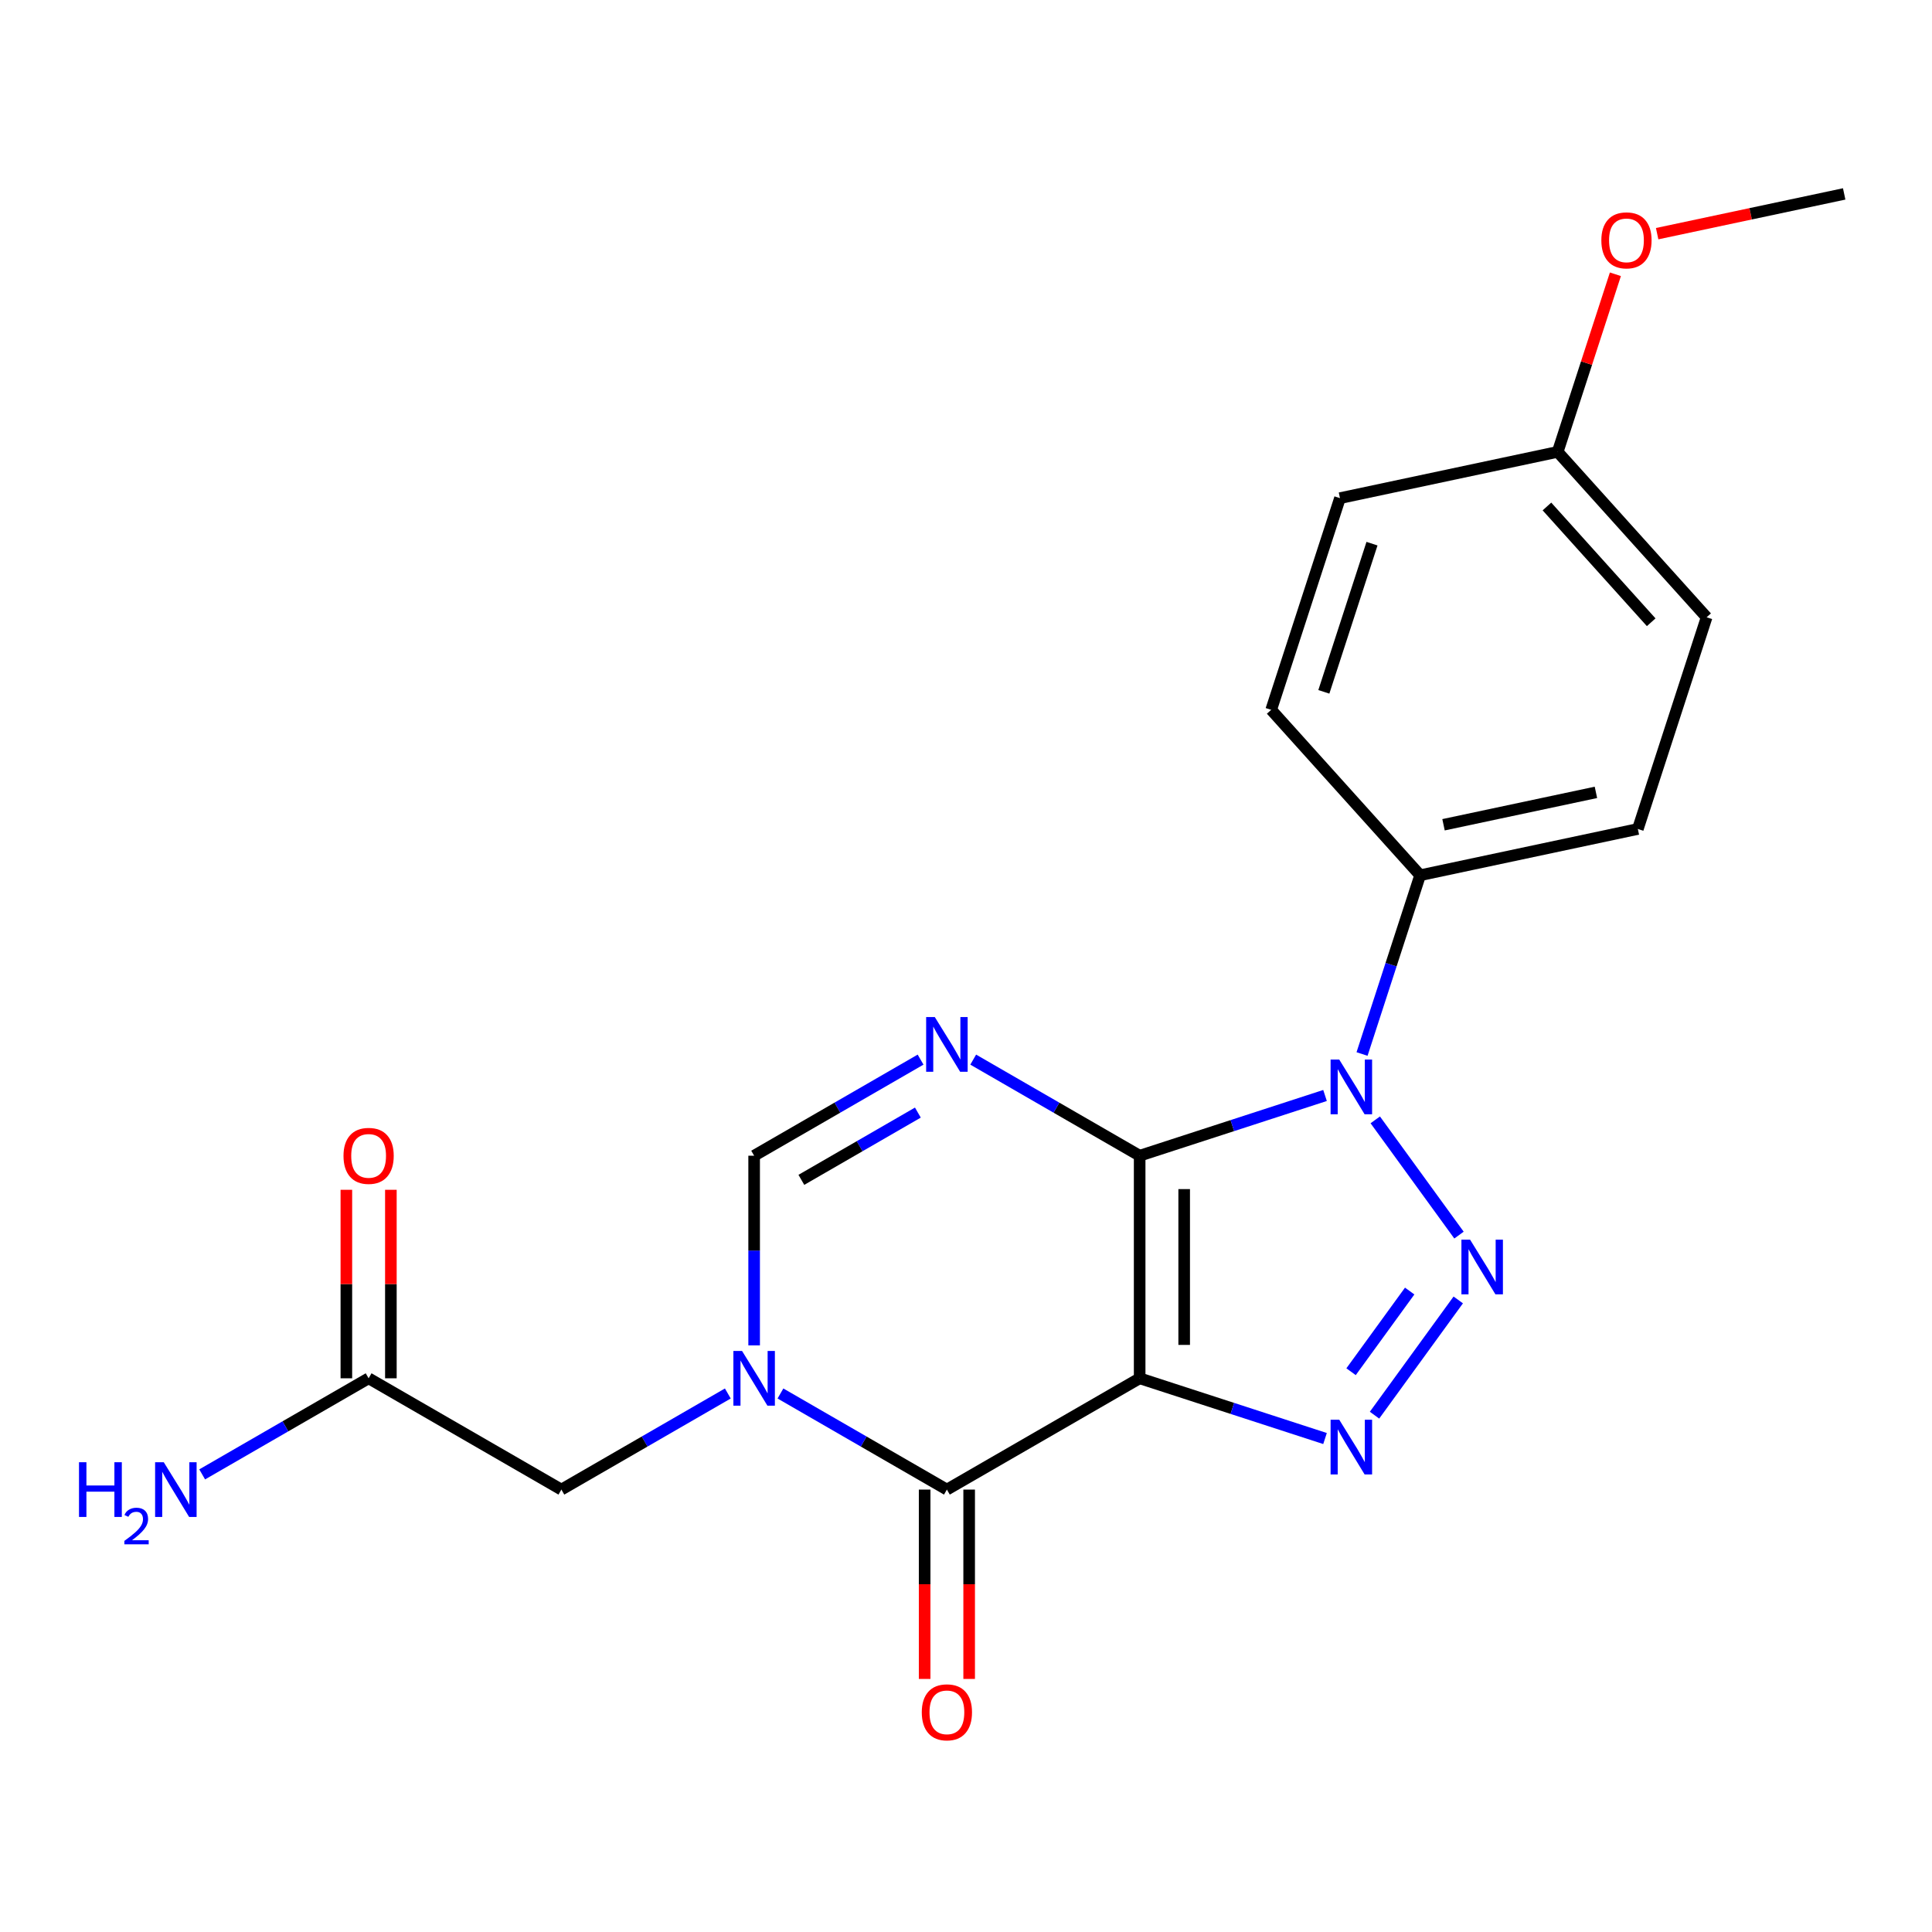 <?xml version='1.0' encoding='iso-8859-1'?>
<svg version='1.1' baseProfile='full'
              xmlns='http://www.w3.org/2000/svg'
                      xmlns:rdkit='http://www.rdkit.org/xml'
                      xmlns:xlink='http://www.w3.org/1999/xlink'
                  xml:space='preserve'
width='1000px' height='1000px' viewBox='0 0 1000 1000'>
<!-- END OF HEADER -->
<rect style='opacity:1.0;fill:#FFFFFF;stroke:none' width='1000' height='1000' x='0' y='0'> </rect>
<path class='bond-0' d='M 589.885,598.196 L 589.885,713.403' style='fill:none;fill-rule:evenodd;stroke:#000000;stroke-width:6px;stroke-linecap:butt;stroke-linejoin:miter;stroke-opacity:1' />
<path class='bond-0' d='M 612.926,615.477 L 612.926,696.122' style='fill:none;fill-rule:evenodd;stroke:#000000;stroke-width:6px;stroke-linecap:butt;stroke-linejoin:miter;stroke-opacity:1' />
<path class='bond-1' d='M 589.885,598.196 L 637.859,582.609' style='fill:none;fill-rule:evenodd;stroke:#000000;stroke-width:6px;stroke-linecap:butt;stroke-linejoin:miter;stroke-opacity:1' />
<path class='bond-1' d='M 637.859,582.609 L 685.833,567.021' style='fill:none;fill-rule:evenodd;stroke:#0000FF;stroke-width:6px;stroke-linecap:butt;stroke-linejoin:miter;stroke-opacity:1' />
<path class='bond-4' d='M 589.885,598.196 L 546.809,573.327' style='fill:none;fill-rule:evenodd;stroke:#000000;stroke-width:6px;stroke-linecap:butt;stroke-linejoin:miter;stroke-opacity:1' />
<path class='bond-4' d='M 546.809,573.327 L 503.733,548.457' style='fill:none;fill-rule:evenodd;stroke:#0000FF;stroke-width:6px;stroke-linecap:butt;stroke-linejoin:miter;stroke-opacity:1' />
<path class='bond-3' d='M 589.885,713.403 L 637.859,728.991' style='fill:none;fill-rule:evenodd;stroke:#000000;stroke-width:6px;stroke-linecap:butt;stroke-linejoin:miter;stroke-opacity:1' />
<path class='bond-3' d='M 637.859,728.991 L 685.833,744.579' style='fill:none;fill-rule:evenodd;stroke:#0000FF;stroke-width:6px;stroke-linecap:butt;stroke-linejoin:miter;stroke-opacity:1' />
<path class='bond-5' d='M 589.885,713.403 L 490.112,771.007' style='fill:none;fill-rule:evenodd;stroke:#000000;stroke-width:6px;stroke-linecap:butt;stroke-linejoin:miter;stroke-opacity:1' />
<path class='bond-2' d='M 711.833,579.636 L 755.172,639.286' style='fill:none;fill-rule:evenodd;stroke:#0000FF;stroke-width:6px;stroke-linecap:butt;stroke-linejoin:miter;stroke-opacity:1' />
<path class='bond-8' d='M 704.989,545.555 L 720.021,499.291' style='fill:none;fill-rule:evenodd;stroke:#0000FF;stroke-width:6px;stroke-linecap:butt;stroke-linejoin:miter;stroke-opacity:1' />
<path class='bond-8' d='M 720.021,499.291 L 735.054,453.027' style='fill:none;fill-rule:evenodd;stroke:#000000;stroke-width:6px;stroke-linecap:butt;stroke-linejoin:miter;stroke-opacity:1' />
<path class='bond-21' d='M 754.789,672.84 L 711.451,732.491' style='fill:none;fill-rule:evenodd;stroke:#0000FF;stroke-width:6px;stroke-linecap:butt;stroke-linejoin:miter;stroke-opacity:1' />
<path class='bond-21' d='M 729.648,668.244 L 699.31,710' style='fill:none;fill-rule:evenodd;stroke:#0000FF;stroke-width:6px;stroke-linecap:butt;stroke-linejoin:miter;stroke-opacity:1' />
<path class='bond-7' d='M 476.492,548.457 L 433.416,573.327' style='fill:none;fill-rule:evenodd;stroke:#0000FF;stroke-width:6px;stroke-linecap:butt;stroke-linejoin:miter;stroke-opacity:1' />
<path class='bond-7' d='M 433.416,573.327 L 390.34,598.196' style='fill:none;fill-rule:evenodd;stroke:#000000;stroke-width:6px;stroke-linecap:butt;stroke-linejoin:miter;stroke-opacity:1' />
<path class='bond-7' d='M 475.09,575.872 L 444.937,593.281' style='fill:none;fill-rule:evenodd;stroke:#0000FF;stroke-width:6px;stroke-linecap:butt;stroke-linejoin:miter;stroke-opacity:1' />
<path class='bond-7' d='M 444.937,593.281 L 414.784,610.69' style='fill:none;fill-rule:evenodd;stroke:#000000;stroke-width:6px;stroke-linecap:butt;stroke-linejoin:miter;stroke-opacity:1' />
<path class='bond-11' d='M 478.592,771.007 L 478.592,820.01' style='fill:none;fill-rule:evenodd;stroke:#000000;stroke-width:6px;stroke-linecap:butt;stroke-linejoin:miter;stroke-opacity:1' />
<path class='bond-11' d='M 478.592,820.01 L 478.592,869.013' style='fill:none;fill-rule:evenodd;stroke:#FF0000;stroke-width:6px;stroke-linecap:butt;stroke-linejoin:miter;stroke-opacity:1' />
<path class='bond-11' d='M 501.633,771.007 L 501.633,820.01' style='fill:none;fill-rule:evenodd;stroke:#000000;stroke-width:6px;stroke-linecap:butt;stroke-linejoin:miter;stroke-opacity:1' />
<path class='bond-11' d='M 501.633,820.01 L 501.633,869.013' style='fill:none;fill-rule:evenodd;stroke:#FF0000;stroke-width:6px;stroke-linecap:butt;stroke-linejoin:miter;stroke-opacity:1' />
<path class='bond-22' d='M 490.112,771.007 L 447.037,746.137' style='fill:none;fill-rule:evenodd;stroke:#000000;stroke-width:6px;stroke-linecap:butt;stroke-linejoin:miter;stroke-opacity:1' />
<path class='bond-22' d='M 447.037,746.137 L 403.961,721.267' style='fill:none;fill-rule:evenodd;stroke:#0000FF;stroke-width:6px;stroke-linecap:butt;stroke-linejoin:miter;stroke-opacity:1' />
<path class='bond-6' d='M 390.34,696.363 L 390.34,647.28' style='fill:none;fill-rule:evenodd;stroke:#0000FF;stroke-width:6px;stroke-linecap:butt;stroke-linejoin:miter;stroke-opacity:1' />
<path class='bond-6' d='M 390.34,647.28 L 390.34,598.196' style='fill:none;fill-rule:evenodd;stroke:#000000;stroke-width:6px;stroke-linecap:butt;stroke-linejoin:miter;stroke-opacity:1' />
<path class='bond-9' d='M 376.72,721.267 L 333.644,746.137' style='fill:none;fill-rule:evenodd;stroke:#0000FF;stroke-width:6px;stroke-linecap:butt;stroke-linejoin:miter;stroke-opacity:1' />
<path class='bond-9' d='M 333.644,746.137 L 290.568,771.007' style='fill:none;fill-rule:evenodd;stroke:#000000;stroke-width:6px;stroke-linecap:butt;stroke-linejoin:miter;stroke-opacity:1' />
<path class='bond-13' d='M 735.054,453.027 L 847.743,429.075' style='fill:none;fill-rule:evenodd;stroke:#000000;stroke-width:6px;stroke-linecap:butt;stroke-linejoin:miter;stroke-opacity:1' />
<path class='bond-13' d='M 747.166,426.897 L 826.049,410.13' style='fill:none;fill-rule:evenodd;stroke:#000000;stroke-width:6px;stroke-linecap:butt;stroke-linejoin:miter;stroke-opacity:1' />
<path class='bond-14' d='M 735.054,453.027 L 657.965,367.412' style='fill:none;fill-rule:evenodd;stroke:#000000;stroke-width:6px;stroke-linecap:butt;stroke-linejoin:miter;stroke-opacity:1' />
<path class='bond-10' d='M 290.568,771.007 L 190.796,713.403' style='fill:none;fill-rule:evenodd;stroke:#000000;stroke-width:6px;stroke-linecap:butt;stroke-linejoin:miter;stroke-opacity:1' />
<path class='bond-12' d='M 202.317,713.403 L 202.317,664.62' style='fill:none;fill-rule:evenodd;stroke:#000000;stroke-width:6px;stroke-linecap:butt;stroke-linejoin:miter;stroke-opacity:1' />
<path class='bond-12' d='M 202.317,664.62 L 202.317,615.837' style='fill:none;fill-rule:evenodd;stroke:#FF0000;stroke-width:6px;stroke-linecap:butt;stroke-linejoin:miter;stroke-opacity:1' />
<path class='bond-12' d='M 179.276,713.403 L 179.276,664.62' style='fill:none;fill-rule:evenodd;stroke:#000000;stroke-width:6px;stroke-linecap:butt;stroke-linejoin:miter;stroke-opacity:1' />
<path class='bond-12' d='M 179.276,664.62 L 179.276,615.837' style='fill:none;fill-rule:evenodd;stroke:#FF0000;stroke-width:6px;stroke-linecap:butt;stroke-linejoin:miter;stroke-opacity:1' />
<path class='bond-15' d='M 190.796,713.403 L 147.72,738.273' style='fill:none;fill-rule:evenodd;stroke:#000000;stroke-width:6px;stroke-linecap:butt;stroke-linejoin:miter;stroke-opacity:1' />
<path class='bond-15' d='M 147.72,738.273 L 104.645,763.143' style='fill:none;fill-rule:evenodd;stroke:#0000FF;stroke-width:6px;stroke-linecap:butt;stroke-linejoin:miter;stroke-opacity:1' />
<path class='bond-18' d='M 847.743,429.075 L 883.344,319.506' style='fill:none;fill-rule:evenodd;stroke:#000000;stroke-width:6px;stroke-linecap:butt;stroke-linejoin:miter;stroke-opacity:1' />
<path class='bond-17' d='M 657.965,367.412 L 693.566,257.844' style='fill:none;fill-rule:evenodd;stroke:#000000;stroke-width:6px;stroke-linecap:butt;stroke-linejoin:miter;stroke-opacity:1' />
<path class='bond-17' d='M 685.219,358.097 L 710.14,281.399' style='fill:none;fill-rule:evenodd;stroke:#000000;stroke-width:6px;stroke-linecap:butt;stroke-linejoin:miter;stroke-opacity:1' />
<path class='bond-16' d='M 806.255,233.891 L 693.566,257.844' style='fill:none;fill-rule:evenodd;stroke:#000000;stroke-width:6px;stroke-linecap:butt;stroke-linejoin:miter;stroke-opacity:1' />
<path class='bond-19' d='M 806.255,233.891 L 821.19,187.927' style='fill:none;fill-rule:evenodd;stroke:#000000;stroke-width:6px;stroke-linecap:butt;stroke-linejoin:miter;stroke-opacity:1' />
<path class='bond-19' d='M 821.19,187.927 L 836.125,141.963' style='fill:none;fill-rule:evenodd;stroke:#FF0000;stroke-width:6px;stroke-linecap:butt;stroke-linejoin:miter;stroke-opacity:1' />
<path class='bond-23' d='M 806.255,233.891 L 883.344,319.506' style='fill:none;fill-rule:evenodd;stroke:#000000;stroke-width:6px;stroke-linecap:butt;stroke-linejoin:miter;stroke-opacity:1' />
<path class='bond-23' d='M 800.696,262.151 L 854.657,322.082' style='fill:none;fill-rule:evenodd;stroke:#000000;stroke-width:6px;stroke-linecap:butt;stroke-linejoin:miter;stroke-opacity:1' />
<path class='bond-20' d='M 857.736,120.947 L 906.141,110.659' style='fill:none;fill-rule:evenodd;stroke:#FF0000;stroke-width:6px;stroke-linecap:butt;stroke-linejoin:miter;stroke-opacity:1' />
<path class='bond-20' d='M 906.141,110.659 L 954.545,100.37' style='fill:none;fill-rule:evenodd;stroke:#000000;stroke-width:6px;stroke-linecap:butt;stroke-linejoin:miter;stroke-opacity:1' />
<path  class='atom-2' d='M 693.193 548.436
L 702.473 563.436
Q 703.393 564.916, 704.873 567.596
Q 706.353 570.276, 706.433 570.436
L 706.433 548.436
L 710.193 548.436
L 710.193 576.756
L 706.313 576.756
L 696.353 560.356
Q 695.193 558.436, 693.953 556.236
Q 692.753 554.036, 692.393 553.356
L 692.393 576.756
L 688.713 576.756
L 688.713 548.436
L 693.193 548.436
' fill='#0000FF'/>
<path  class='atom-3' d='M 760.91 641.64
L 770.19 656.64
Q 771.11 658.12, 772.59 660.8
Q 774.07 663.48, 774.15 663.64
L 774.15 641.64
L 777.91 641.64
L 777.91 669.96
L 774.03 669.96
L 764.07 653.56
Q 762.91 651.64, 761.67 649.44
Q 760.47 647.24, 760.11 646.56
L 760.11 669.96
L 756.43 669.96
L 756.43 641.64
L 760.91 641.64
' fill='#0000FF'/>
<path  class='atom-4' d='M 693.193 734.844
L 702.473 749.844
Q 703.393 751.324, 704.873 754.004
Q 706.353 756.684, 706.433 756.844
L 706.433 734.844
L 710.193 734.844
L 710.193 763.164
L 706.313 763.164
L 696.353 746.764
Q 695.193 744.844, 693.953 742.644
Q 692.753 740.444, 692.393 739.764
L 692.393 763.164
L 688.713 763.164
L 688.713 734.844
L 693.193 734.844
' fill='#0000FF'/>
<path  class='atom-5' d='M 483.852 526.433
L 493.132 541.433
Q 494.052 542.913, 495.532 545.593
Q 497.012 548.273, 497.092 548.433
L 497.092 526.433
L 500.852 526.433
L 500.852 554.753
L 496.972 554.753
L 487.012 538.353
Q 485.852 536.433, 484.612 534.233
Q 483.412 532.033, 483.052 531.353
L 483.052 554.753
L 479.372 554.753
L 479.372 526.433
L 483.852 526.433
' fill='#0000FF'/>
<path  class='atom-7' d='M 384.08 699.243
L 393.36 714.243
Q 394.28 715.723, 395.76 718.403
Q 397.24 721.083, 397.32 721.243
L 397.32 699.243
L 401.08 699.243
L 401.08 727.563
L 397.2 727.563
L 387.24 711.163
Q 386.08 709.243, 384.84 707.043
Q 383.64 704.843, 383.28 704.163
L 383.28 727.563
L 379.6 727.563
L 379.6 699.243
L 384.08 699.243
' fill='#0000FF'/>
<path  class='atom-12' d='M 477.112 886.293
Q 477.112 879.493, 480.472 875.693
Q 483.832 871.893, 490.112 871.893
Q 496.392 871.893, 499.752 875.693
Q 503.112 879.493, 503.112 886.293
Q 503.112 893.173, 499.712 897.093
Q 496.312 900.973, 490.112 900.973
Q 483.872 900.973, 480.472 897.093
Q 477.112 893.213, 477.112 886.293
M 490.112 897.773
Q 494.432 897.773, 496.752 894.893
Q 499.112 891.973, 499.112 886.293
Q 499.112 880.733, 496.752 877.933
Q 494.432 875.093, 490.112 875.093
Q 485.792 875.093, 483.432 877.893
Q 481.112 880.693, 481.112 886.293
Q 481.112 892.013, 483.432 894.893
Q 485.792 897.773, 490.112 897.773
' fill='#FF0000'/>
<path  class='atom-13' d='M 177.796 598.276
Q 177.796 591.476, 181.156 587.676
Q 184.516 583.876, 190.796 583.876
Q 197.076 583.876, 200.436 587.676
Q 203.796 591.476, 203.796 598.276
Q 203.796 605.156, 200.396 609.076
Q 196.996 612.956, 190.796 612.956
Q 184.556 612.956, 181.156 609.076
Q 177.796 605.196, 177.796 598.276
M 190.796 609.756
Q 195.116 609.756, 197.436 606.876
Q 199.796 603.956, 199.796 598.276
Q 199.796 592.716, 197.436 589.916
Q 195.116 587.076, 190.796 587.076
Q 186.476 587.076, 184.116 589.876
Q 181.796 592.676, 181.796 598.276
Q 181.796 603.996, 184.116 606.876
Q 186.476 609.756, 190.796 609.756
' fill='#FF0000'/>
<path  class='atom-16' d='M 40.892 756.847
L 44.732 756.847
L 44.732 768.887
L 59.212 768.887
L 59.212 756.847
L 63.052 756.847
L 63.052 785.167
L 59.212 785.167
L 59.212 772.087
L 44.732 772.087
L 44.732 785.167
L 40.892 785.167
L 40.892 756.847
' fill='#0000FF'/>
<path  class='atom-16' d='M 64.424 784.173
Q 65.111 782.404, 66.748 781.427
Q 68.384 780.424, 70.655 780.424
Q 73.48 780.424, 75.064 781.955
Q 76.648 783.487, 76.648 786.206
Q 76.648 788.978, 74.588 791.565
Q 72.556 794.152, 68.332 797.215
L 76.964 797.215
L 76.964 799.327
L 64.372 799.327
L 64.372 797.558
Q 67.856 795.076, 69.916 793.228
Q 72.001 791.38, 73.004 789.717
Q 74.008 788.054, 74.008 786.338
Q 74.008 784.543, 73.11 783.539
Q 72.212 782.536, 70.655 782.536
Q 69.15 782.536, 68.147 783.143
Q 67.144 783.751, 66.431 785.097
L 64.424 784.173
' fill='#0000FF'/>
<path  class='atom-16' d='M 84.764 756.847
L 94.044 771.847
Q 94.964 773.327, 96.444 776.007
Q 97.924 778.687, 98.004 778.847
L 98.004 756.847
L 101.764 756.847
L 101.764 785.167
L 97.884 785.167
L 87.924 768.767
Q 86.764 766.847, 85.524 764.647
Q 84.324 762.447, 83.964 761.767
L 83.964 785.167
L 80.284 785.167
L 80.284 756.847
L 84.764 756.847
' fill='#0000FF'/>
<path  class='atom-20' d='M 828.856 124.403
Q 828.856 117.603, 832.216 113.803
Q 835.576 110.003, 841.856 110.003
Q 848.136 110.003, 851.496 113.803
Q 854.856 117.603, 854.856 124.403
Q 854.856 131.283, 851.456 135.203
Q 848.056 139.083, 841.856 139.083
Q 835.616 139.083, 832.216 135.203
Q 828.856 131.323, 828.856 124.403
M 841.856 135.883
Q 846.176 135.883, 848.496 133.003
Q 850.856 130.083, 850.856 124.403
Q 850.856 118.843, 848.496 116.043
Q 846.176 113.203, 841.856 113.203
Q 837.536 113.203, 835.176 116.003
Q 832.856 118.803, 832.856 124.403
Q 832.856 130.123, 835.176 133.003
Q 837.536 135.883, 841.856 135.883
' fill='#FF0000'/>
</svg>
